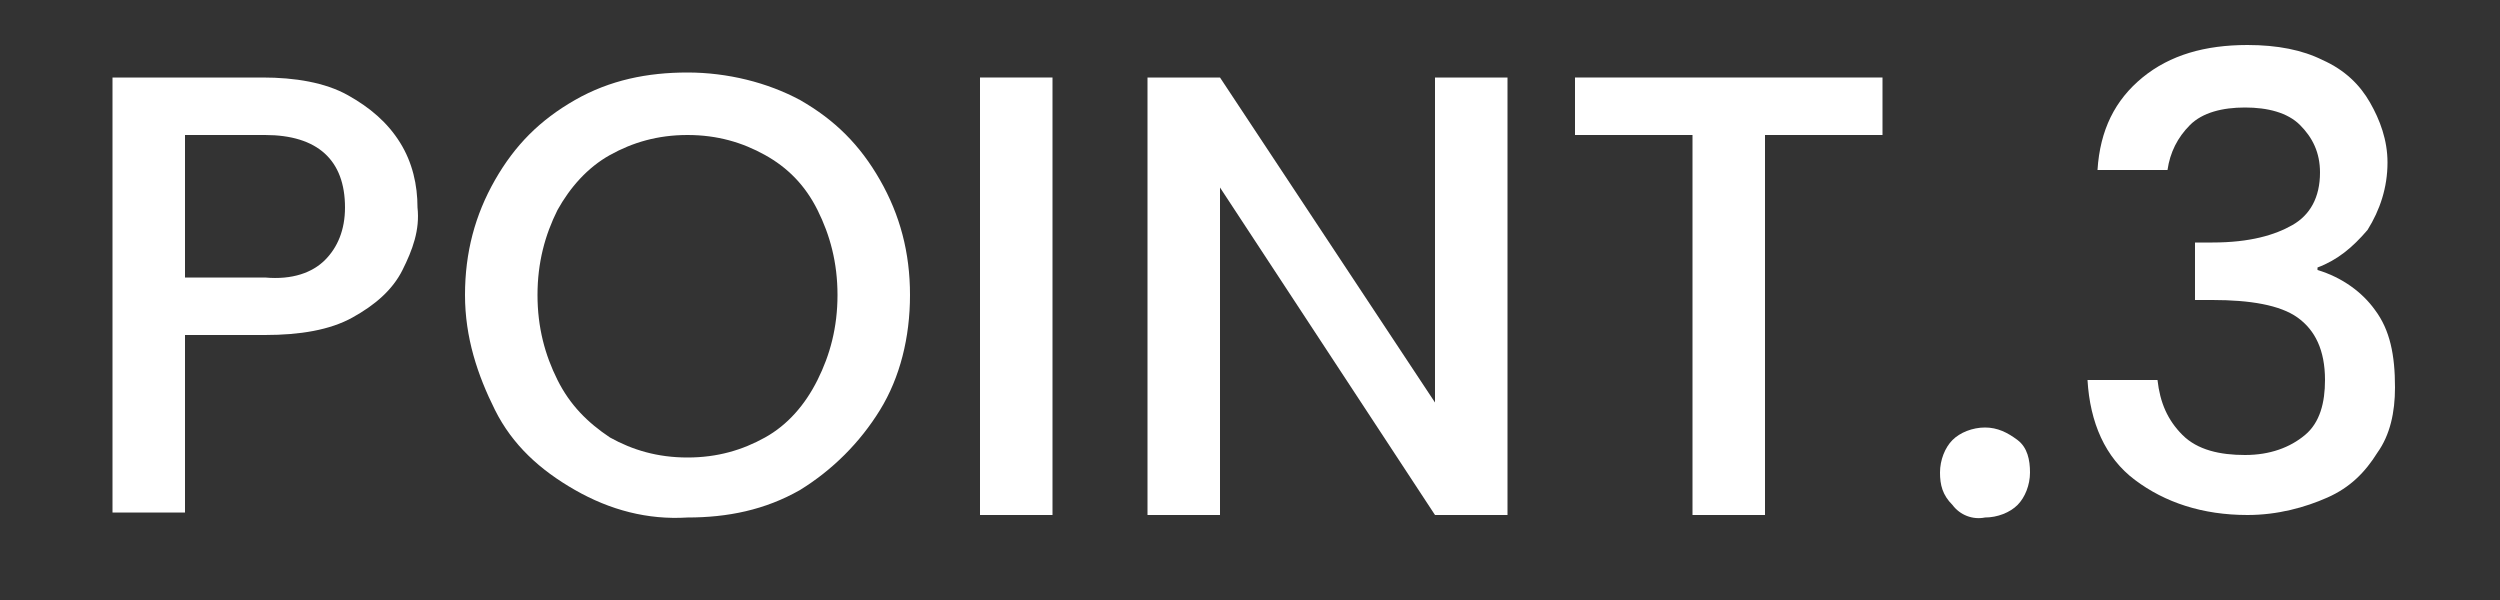 <?xml version="1.0" encoding="utf-8"?>
<!-- Generator: Adobe Illustrator 27.9.0, SVG Export Plug-In . SVG Version: 6.00 Build 0)  -->
<svg version="1.1" id="レイヤー_1" xmlns="http://www.w3.org/2000/svg" xmlns:xlink="http://www.w3.org/1999/xlink" x="0px"
	 y="0px" viewBox="0 0 100 24" style="enable-background:new 0 0 100 24;" xml:space="preserve">
<rect x="0" y="0" width="100" height="24" fill="#333333" stroke="none"/>
<style type="text/css">
	.st0{fill:#FFFFFF;}
</style>
<g>
	<path class="st0" d="M16.1,10.8c-0.4,0.8-1.1,1.4-2,1.9s-2.1,0.7-3.5,0.7H7.4v7.1H4.5V3.1h6c1.3,0,2.5,0.2,3.4,0.7
		c0.9,0.5,1.6,1.1,2.1,1.9c0.5,0.8,0.7,1.7,0.7,2.6C16.8,9.2,16.5,10,16.1,10.8z M13,10.4c0.5-0.5,0.8-1.2,0.8-2.1
		c0-1.9-1.1-2.9-3.2-2.9H7.4v5.7h3.2C11.7,11.2,12.5,10.9,13,10.4z"/>
	<path class="st0" d="M23,19.6c-1.4-0.8-2.5-1.8-3.2-3.2s-1.2-2.9-1.2-4.6s0.4-3.2,1.2-4.6S21.6,4.8,23,4c1.4-0.8,2.9-1.1,4.5-1.1
		c1.6,0,3.2,0.4,4.5,1.1c1.4,0.8,2.4,1.8,3.2,3.2s1.2,2.9,1.2,4.6s-0.4,3.3-1.2,4.6s-1.9,2.4-3.2,3.2c-1.4,0.8-2.9,1.1-4.5,1.1
		C25.9,20.8,24.4,20.4,23,19.6z M30.6,17.5c0.9-0.5,1.6-1.3,2.1-2.3c0.5-1,0.8-2.1,0.8-3.4c0-1.3-0.3-2.4-0.8-3.4
		c-0.5-1-1.2-1.7-2.1-2.2c-0.9-0.5-1.9-0.8-3.1-0.8s-2.2,0.3-3.1,0.8c-0.9,0.5-1.6,1.3-2.1,2.2c-0.5,1-0.8,2.1-0.8,3.4
		c0,1.3,0.3,2.4,0.8,3.4c0.5,1,1.2,1.7,2.1,2.3c0.9,0.5,1.9,0.8,3.1,0.8S29.7,18,30.6,17.5z"/>
	<path class="st0" d="M42.1,3.1v17.5h-2.9V3.1H42.1z"/>
	<path class="st0" d="M60.3,20.6h-2.9L48.8,7.5v13.1h-2.9V3.1h2.9l8.6,13v-13h2.9V20.6z"/>
	<path class="st0" d="M75.3,3.1v2.3h-4.7v15.2h-2.9V5.4h-4.7V3.1H75.3z"/>
	<path class="st0" d="M78.1,20.2c-0.4-0.4-0.5-0.8-0.5-1.3c0-0.5,0.2-1,0.5-1.3s0.8-0.5,1.3-0.5c0.5,0,0.9,0.2,1.3,0.5
		s0.5,0.8,0.5,1.3c0,0.5-0.2,1-0.5,1.3s-0.8,0.5-1.3,0.5C78.9,20.8,78.4,20.6,78.1,20.2z"/>
	<path class="st0" d="M85.7,3.1c1.1-0.9,2.5-1.3,4.2-1.3c1.2,0,2.2,0.2,3,0.6c0.9,0.4,1.5,1,1.9,1.7c0.4,0.7,0.7,1.5,0.7,2.4
		c0,1-0.3,1.9-0.8,2.7c-0.6,0.7-1.2,1.2-2,1.5v0.1c1,0.3,1.8,0.9,2.3,1.6c0.6,0.8,0.8,1.8,0.8,3.1c0,1-0.2,1.9-0.7,2.6
		c-0.5,0.8-1.1,1.4-2,1.8c-0.9,0.4-2,0.7-3.2,0.7c-1.8,0-3.3-0.5-4.5-1.4c-1.2-0.9-1.8-2.3-1.9-4h2.8c0.1,0.9,0.4,1.6,1,2.2
		s1.5,0.8,2.5,0.8c1,0,1.8-0.3,2.4-0.8s0.8-1.3,0.8-2.2c0-1.2-0.4-2-1.1-2.5c-0.7-0.5-1.9-0.7-3.4-0.7h-0.7V9.7h0.7
		C90,9.7,91,9.4,91.7,9c0.7-0.4,1.1-1.1,1.1-2.1c0-0.8-0.3-1.4-0.8-1.9c-0.5-0.5-1.3-0.7-2.2-0.7c-0.9,0-1.7,0.2-2.2,0.7
		c-0.5,0.5-0.8,1.1-0.9,1.8h-2.8C84,5.2,84.6,4,85.7,3.1z"/>
</g>
</svg>
